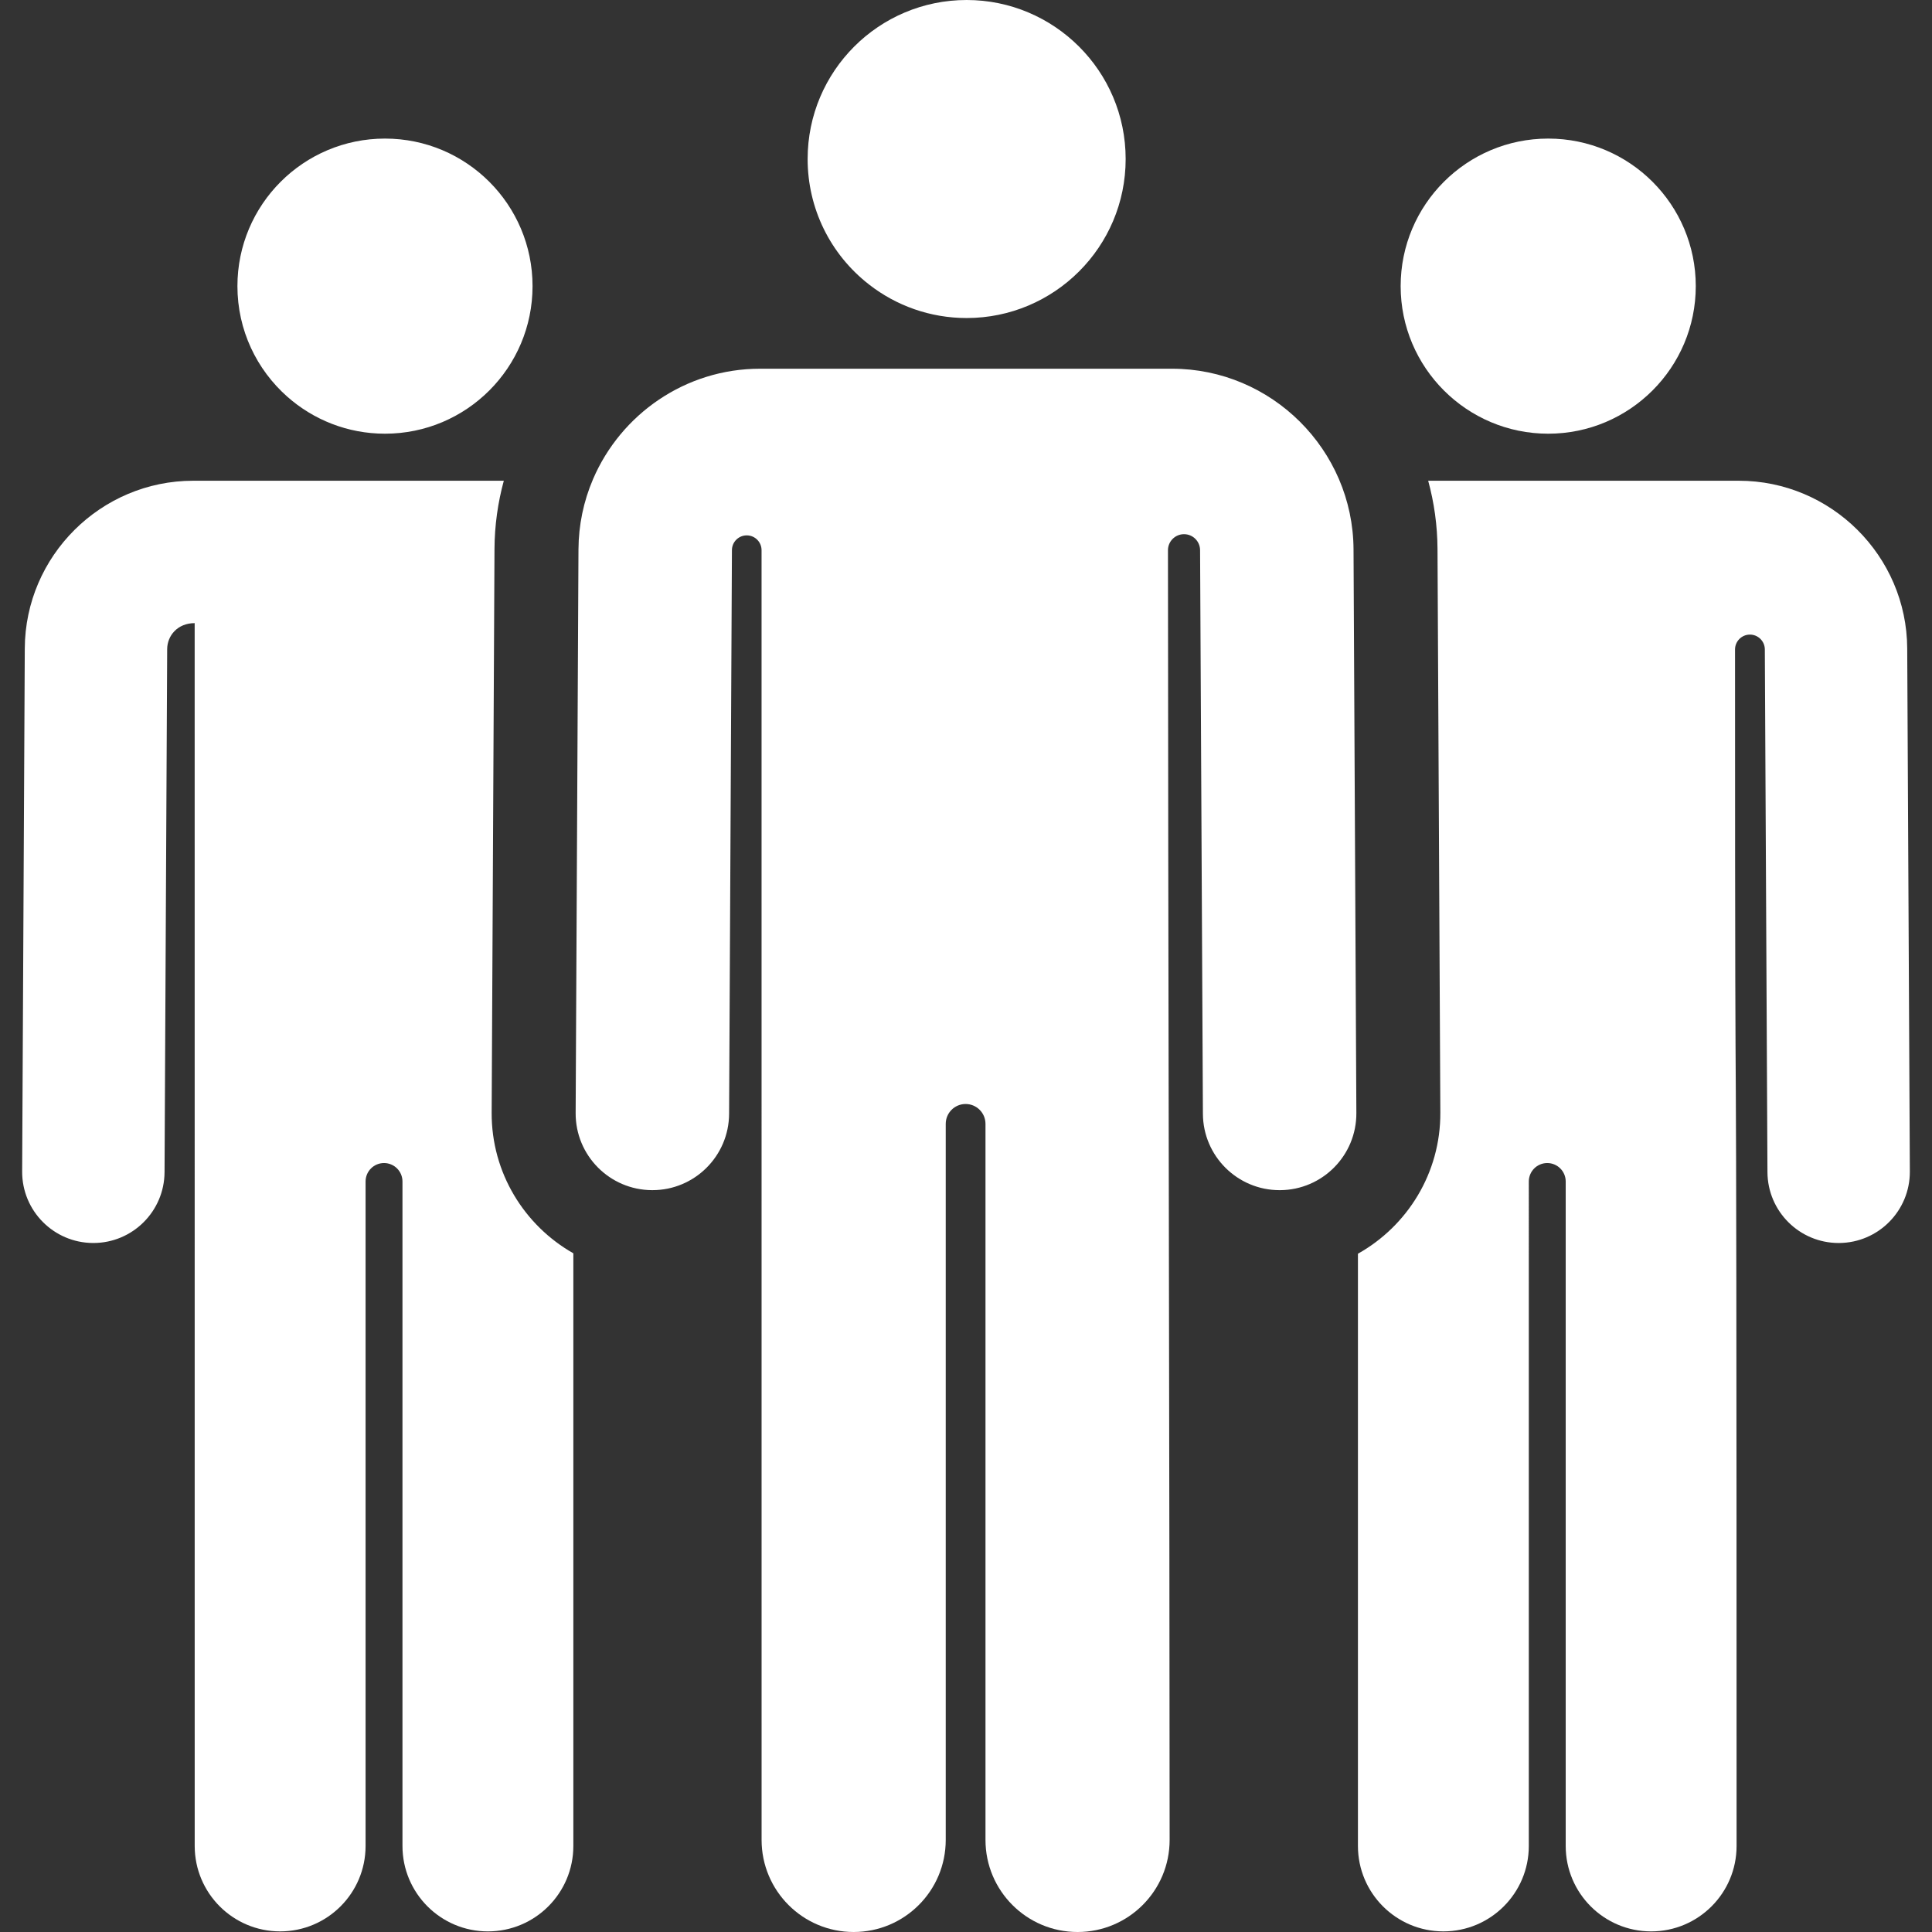 <?xml version="1.0" encoding="UTF-8"?> <svg xmlns="http://www.w3.org/2000/svg" xmlns:xlink="http://www.w3.org/1999/xlink" version="1.1" id="Capa_1" x="0px" y="0px" viewBox="0 0 460.067 460.067" style="enable-background:new 0 0 460.067 460.067;" xml:space="preserve"><rect x="0" y="0" width="460.067" height="460.067" fill="#333333" stroke="none"/><g><path d="M454.165,154.398c-0.111-22.012-18.11-39.92-40.122-39.92c-7.096,0-67.007,0-73.949,0 c1.413,5.186,2.191,10.629,2.22,16.245l0.674,134.227c0.073,14.404-7.867,27.011-19.623,33.599v141.027 c0,11.236,9.109,20.345,20.345,20.345c11.236,0,20.345-9.108,20.345-20.345V281.348c0-2.426,1.967-4.392,4.393-4.392 c2.426,0,4.393,1.967,4.393,4.393v158.229c0,11.236,9.108,20.345,20.345,20.345c11.236,0,20.345-9.108,20.345-20.345 c0-269.024-0.36-115.048-0.369-284.913c0-1.941,1.56-3.523,3.501-3.549c1.941-0.026,3.542,1.513,3.595,3.454l0,0l0.626,124.557 c0.047,9.335,7.628,16.869,16.952,16.869c0.028,0,0.059,0,0.087,0c9.363-0.047,16.916-7.676,16.869-17.039L454.165,154.398z" fill="#000000" style="fill: rgb(255, 255, 255);"></path><path d="M368.676,103.277c19.39,0,35.138-15.746,35.138-35.138c0-19.407-15.732-35.139-35.138-35.139 c-19.406,0-35.138,15.732-35.138,35.139C333.538,87.538,349.294,103.277,368.676,103.277z" fill="#000000" style="fill: rgb(255, 255, 255);"></path><path d="M117.079,264.95l0.674-134.227c0.028-5.617,0.806-11.06,2.219-16.245c-6.939,0-66.854,0-73.95,0 c-22.013,0-40.011,17.908-40.121,39.921L5.276,278.955c-0.047,9.363,7.505,16.992,16.869,17.039c0.029,0,0.058,0,0.087,0 c9.323,0,16.905-7.534,16.952-16.869l0.626-124.557c0.016-3.163,2.445-6.183,6.547-6.183l0.008,291.19 c0,11.236,9.109,20.345,20.345,20.345c11.236,0,20.345-9.108,20.345-20.345V281.348c0-2.426,1.967-4.392,4.393-4.392 c2.426,0,4.393,1.967,4.393,4.393v158.229c0,11.236,9.108,20.345,20.345,20.345c11.236,0,20.345-9.108,20.345-20.345V298.449 C124.869,291.833,117.007,279.283,117.079,264.95z" fill="#000000" style="fill: rgb(255, 255, 255);"></path><path d="M56.538,68.139c0,10.49,4.602,19.9,11.892,26.339h0c6.195,5.472,14.33,8.799,23.246,8.799 c19.405,0,35.138-15.731,35.138-35.138C126.815,48.732,111.083,33,91.676,33C72.265,33,56.538,48.738,56.538,68.139z" fill="#000000" style="fill: rgb(255, 255, 255);"></path><path d="M207.013,67.803L207.013,67.803c6.406,4.966,14.442,7.93,23.174,7.93c20.839,0,37.866-16.906,37.866-37.866 C268.054,16.877,250.991,0,230.187,0l0,0l0,0c-20.907,0-37.866,16.948-37.866,37.867C192.321,49.509,197.614,60.519,207.013,67.803 z" fill="#000000" style="fill: rgb(255, 255, 255);"></path><path d="M279.077,87.803c-10.17,0-87.895,0-98.087,0c-17.792,0-33.149,10.856-39.767,26.291c-2.266,5.285-3.441,10.95-3.47,16.729 l-0.674,134.227v0.001c-0.051,10.091,8.088,18.311,18.179,18.362c0.031,0,0.063,0,0.094,0c10.047,0,18.218-8.12,18.269-18.179 l0.674-134.228c0-0.005,0-0.011,0-0.016c0.015-1.943,1.598-3.508,3.541-3.501c1.943,0.007,3.514,1.585,3.514,3.528l0.008,307.125 v0.001c0,12.108,9.816,21.925,21.925,21.925s21.925-9.816,21.925-21.925v-0.001V267.629c0-2.614,2.119-4.733,4.733-4.733 c2.614,0,4.733,2.119,4.733,4.733v170.513v0.001c0,12.108,9.816,21.925,21.925,21.925c12.109,0,21.925-9.816,21.925-21.925v-0.001 c0-78.408-0.376-225.029-0.397-307.113c0-2.105,1.701-3.815,3.807-3.824c2.105-0.009,3.822,1.685,3.84,3.791 c0,0.004,0,0.007,0,0.011l0.674,134.228c0.051,10.06,8.22,18.179,18.268,18.179c0.031,0,0.063,0,0.094,0 c10.09-0.051,18.23-8.271,18.179-18.362v-0.001l-0.674-134.227C322.194,107.083,302.779,87.803,279.077,87.803z" fill="#000000" style="fill: rgb(255, 255, 255);"></path></g></svg> 